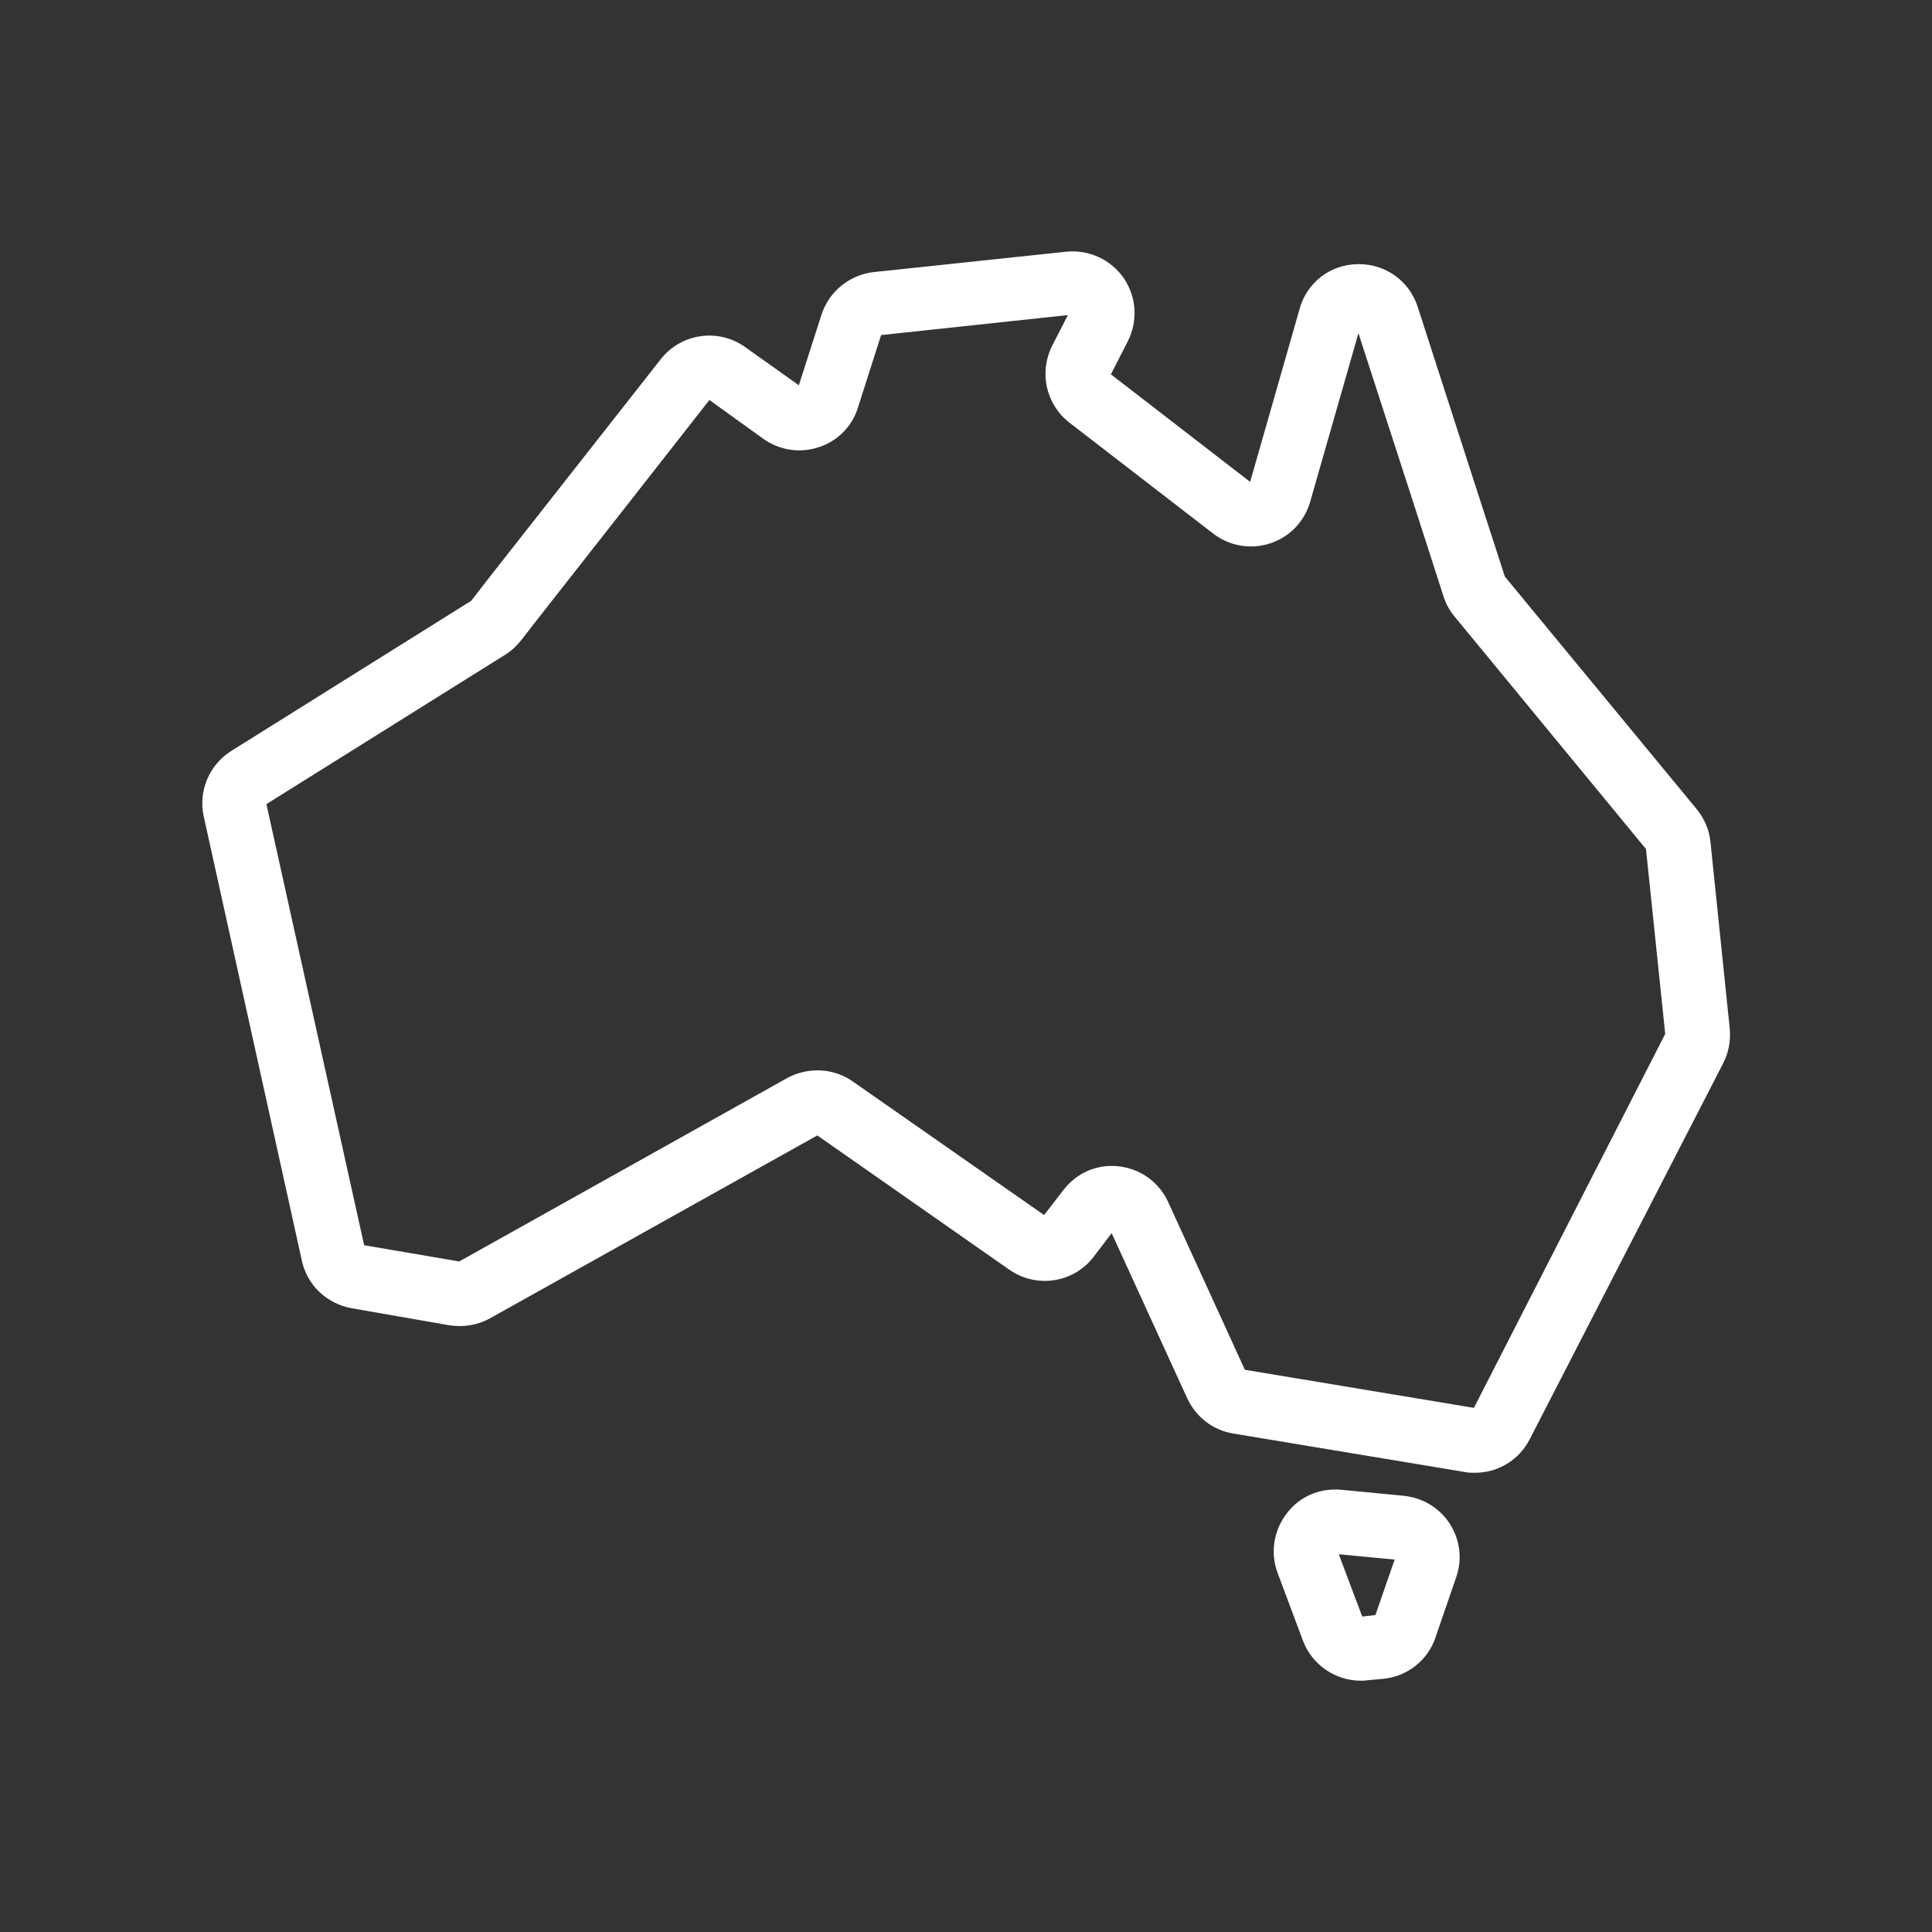 <?xml version="1.0" encoding="UTF-8"?>
<svg id="Layer_1" xmlns="http://www.w3.org/2000/svg" version="1.1" viewBox="0 0 512 512">
  <rect x="0" y="0" width="512" height="512" fill="#333333" stroke="none"/>
  <!-- Generator: Adobe Illustrator 29.7.1, SVG Export Plug-In . SVG Version: 2.1.1 Build 8)  -->
  <defs>
    <style>
      .st0 {
        fill: #fff;
      }
    </style>
  </defs>
  <path class="st0" d="M372,396.4l-16.6-1.6c-5.7-.5-11.1,1.8-14.5,6.4-3.4,4.5-4.3,10.4-2.3,15.7l6.7,17.9c2.4,6.4,8.6,10.6,15.3,10.6.5,0,1.1,0,1.6-.1l4.4-.4c6.3-.6,11.8-4.9,13.8-10.9l5.5-16c1.7-4.8,1-10-1.7-14.2s-7.2-6.9-12.2-7.4h0ZM364.5,428l-3.5.4-6.2-16.5,14.8,1.4-5.1,14.7h0Z"/>
  <path class="st0" d="M458.4,272.6l-5.1-49.4c-.3-3.2-1.6-6.2-3.6-8.7l-50.9-61.7c-2.6-8-14.8-45.7-23.1-71.5-2.2-6.8-8.4-11.3-15.6-11.3h-.3c-7.3.1-13.5,4.9-15.4,11.9-4.9,17.2-10.2,35.7-13.1,45.8l-36.9-28.5,4.5-8.8c2.7-5.4,2.3-11.7-1.1-16.7-3.4-4.9-9.2-7.6-15.2-7l-51,5.4c-6.4.7-11.9,5.1-13.9,11.3l-6,18.7-14.2-10.1c-7.1-5.1-17-3.7-22.4,3.2-10.3,13.1-34.9,44.4-45.8,58.3l-4.4,5.7-63.6,39.8c-5.9,3.7-8.8,10.7-7.3,17.4l26,117.7c1.4,6.5,6.6,11.4,13.2,12.6l25.8,4.5c3.7.6,7.5,0,10.8-1.8l86.8-48.5,50.9,35.6c7.2,5,17,3.5,22.3-3.4l4.8-6.3,20,43.7c2.3,5,6.8,8.5,12.2,9.4l61.4,10.2c.9.2,1.8.2,2.7.2,6.1,0,11.7-3.4,14.5-8.9l51.2-99.5c1.5-2.9,2.1-6.1,1.8-9.3h0ZM390.6,373.1l-60.7-10.1-20.3-44.4c-2.4-5.3-7.3-8.8-13-9.5-5.8-.7-11.3,1.7-14.8,6.3l-5.1,6.6-50.7-35.4c-5.1-3.6-11.9-3.9-17.4-.9l-86.9,48.6-25.2-4.3-25.9-116.9,63.3-39.6c1.6-1,3-2.3,4.2-3.8l4.5-5.8c10.8-13.7,34.9-44.5,45.4-57.9l14.3,10.3c4.2,3,9.7,3.9,14.7,2.2,5-1.6,8.9-5.6,10.4-10.6l6.1-19.1,49.5-5.3-4.2,8.2c-3.5,7-1.6,15.5,4.6,20.3l38.1,29.4c4.3,3.3,9.9,4.3,15.1,2.6s9.1-5.8,10.6-11c2.7-9.5,7.9-27.6,12.8-44.7,8.4,25.8,20.1,62.1,22.5,69.6.6,2,1.6,3.8,2.9,5.4l50.8,61.7,5.1,49-50.7,99.1h0Z"/>
</svg>